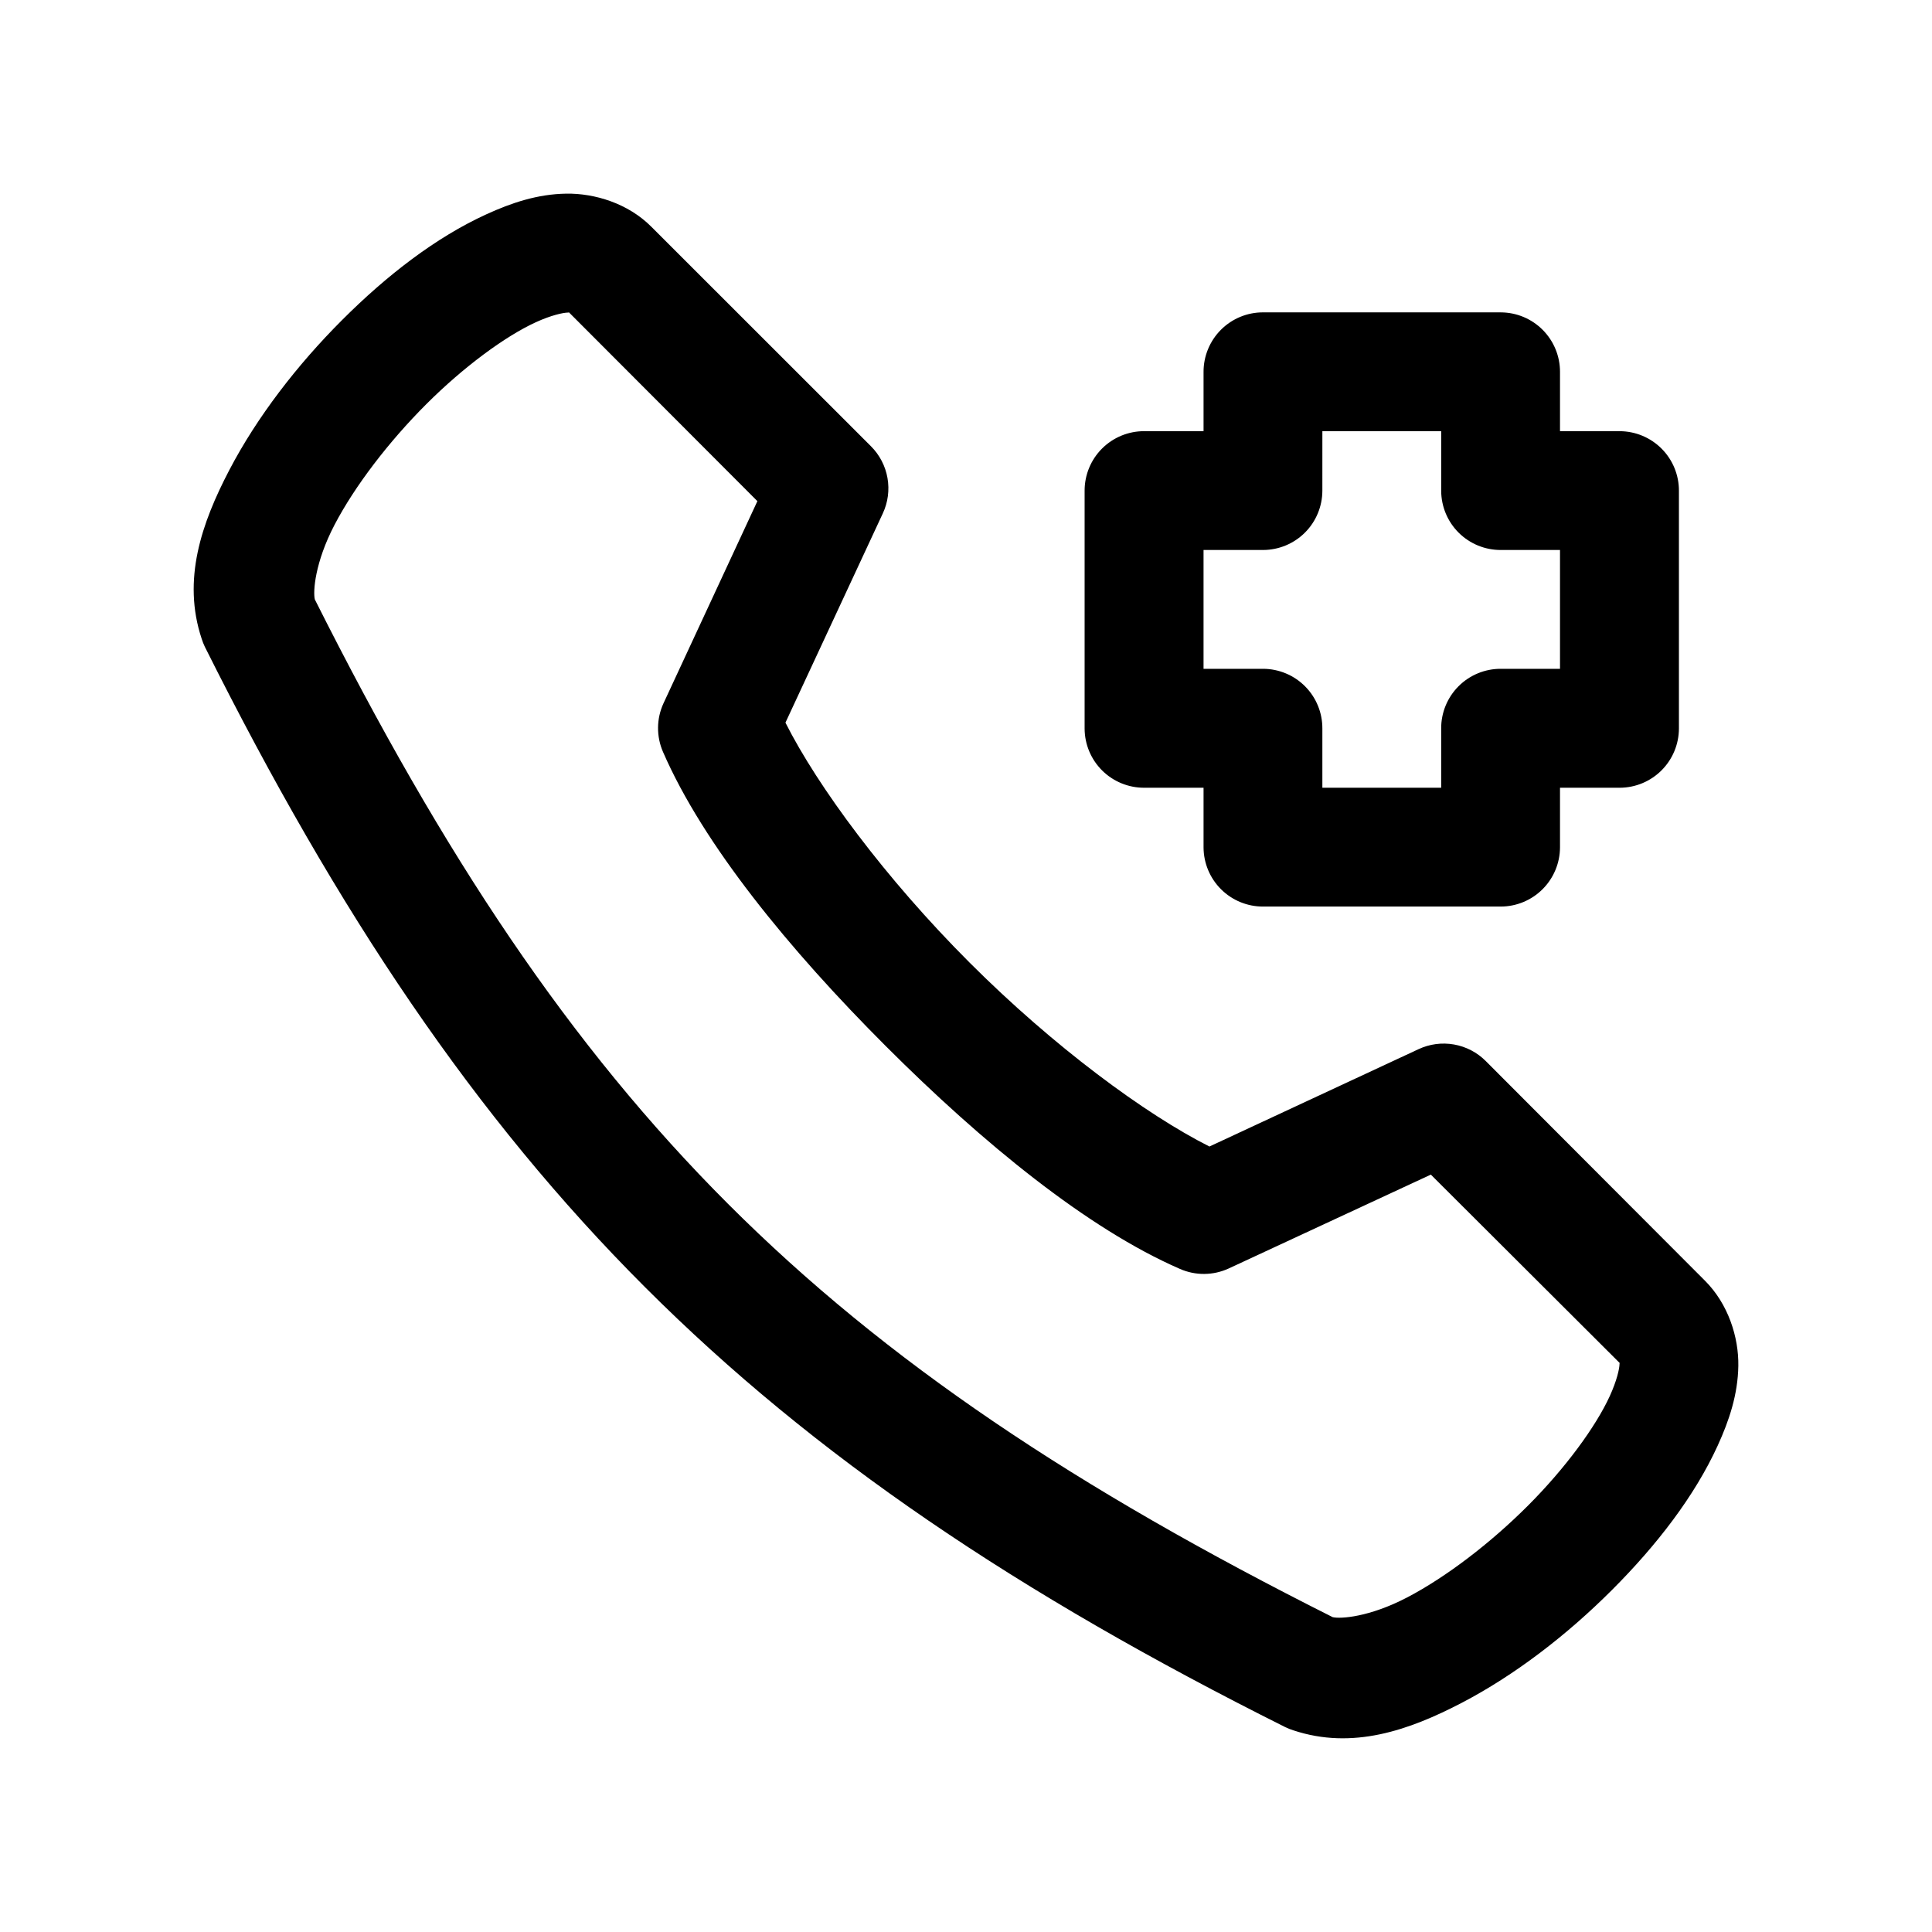 <?xml version="1.0" encoding="UTF-8"?>
<!-- Uploaded to: SVG Repo, www.svgrepo.com, Generator: SVG Repo Mixer Tools -->
<svg fill="#000000" width="800px" height="800px" version="1.1" viewBox="144 144 512 512" xmlns="http://www.w3.org/2000/svg">
 <path d="m294.04 195.32c-7.586 0.117-14.469 2.414-21.156 5.477-13.379 6.121-26.324 16.113-38.223 28.012-11.902 11.898-22.531 25.676-29.891 39.762-7.356 14.082-12.551 29.043-7.316 44.738 0.227 0.719 0.504 1.418 0.828 2.094 70.762 141.52 144.82 215.55 286.34 286.31 0.68 0.328 1.375 0.605 2.094 0.832 15.695 5.231 30.656 0.039 44.742-7.32 14.082-7.356 27.828-17.957 39.727-29.859 11.898-11.898 21.895-24.875 28.016-38.25 3.059-6.691 5.356-13.574 5.473-21.156 0.117-7.586-2.668-16.387-8.824-22.543l-58.121-58.238c-2.285-2.289-5.219-3.816-8.406-4.379-3.184-0.562-6.465-0.129-9.395 1.242l-55.414 25.797c-16.898-8.508-41.281-26.457-63.59-48.77-22.309-22.309-40.262-46.66-48.77-63.559l25.797-55.441c1.371-2.93 1.805-6.211 1.242-9.398-0.559-3.184-2.09-6.121-4.379-8.406l-58.238-58.211c-6.156-6.156-14.957-8.848-22.539-8.734zm0.738 31.461 49.938 50.027-24.879 53.566c-1.887 4.09-1.93 8.793-0.121 12.918 10.637 24.465 33.328 52.238 59.039 77.949 25.711 25.711 53.484 48.402 77.953 59.039 4.121 1.809 8.824 1.766 12.914-0.121l53.566-24.875 50.062 49.938c-0.02 0.074-0.059-0.047-0.062 0.277-0.02 1.277-0.734 4.445-2.582 8.484-3.699 8.082-11.789 19.141-21.711 29.059-9.922 9.922-21.699 18.922-31.98 24.293-9.992 5.219-17.68 5.731-19.742 5.227-135.81-68.211-201.53-133.9-269.74-269.71-0.504-2.059 0.008-9.781 5.227-19.773 5.371-10.281 14.371-22.027 24.293-31.949s20.977-18.043 29.059-21.738c4.039-1.852 7.207-2.535 8.488-2.555 0.32-0.004 0.199-0.043 0.277-0.059zm183.98 0c-4.199-0.02-8.227 1.641-11.195 4.609-2.965 2.969-4.625 6.996-4.609 11.195v15.68h-15.684c-4.203-0.023-8.238 1.633-11.215 4.602-2.973 2.969-4.637 7.004-4.621 11.207v63.004c0.016 4.184 1.695 8.184 4.664 11.129 2.973 2.941 6.992 4.578 11.172 4.555h15.684v15.805c0.016 4.176 1.691 8.176 4.652 11.117 2.965 2.941 6.977 4.582 11.152 4.566h62.977c4.152-0.016 8.133-1.672 11.07-4.609s4.594-6.918 4.613-11.074v-15.805h15.836c4.152-0.016 8.133-1.672 11.07-4.609s4.594-6.918 4.609-11.074v-63.004c0.016-4.176-1.625-8.188-4.566-11.152-2.941-2.965-6.938-4.637-11.113-4.656h-15.836v-15.68c0.016-4.176-1.629-8.188-4.57-11.152s-6.938-4.637-11.113-4.652zm15.684 31.484h31.488v15.809c0.016 4.176 1.691 8.172 4.652 11.113 2.965 2.941 6.977 4.582 11.152 4.566h15.684v31.488h-15.684c-4.203-0.016-8.238 1.648-11.207 4.625-2.969 2.973-4.625 7.012-4.598 11.211v15.684h-31.488v-15.684c0.023-4.18-1.617-8.199-4.559-11.168-2.941-2.973-6.945-4.648-11.125-4.668h-15.805v-31.488h15.805c4.152-0.016 8.133-1.672 11.07-4.609s4.594-6.918 4.613-11.07z"/>
</svg>